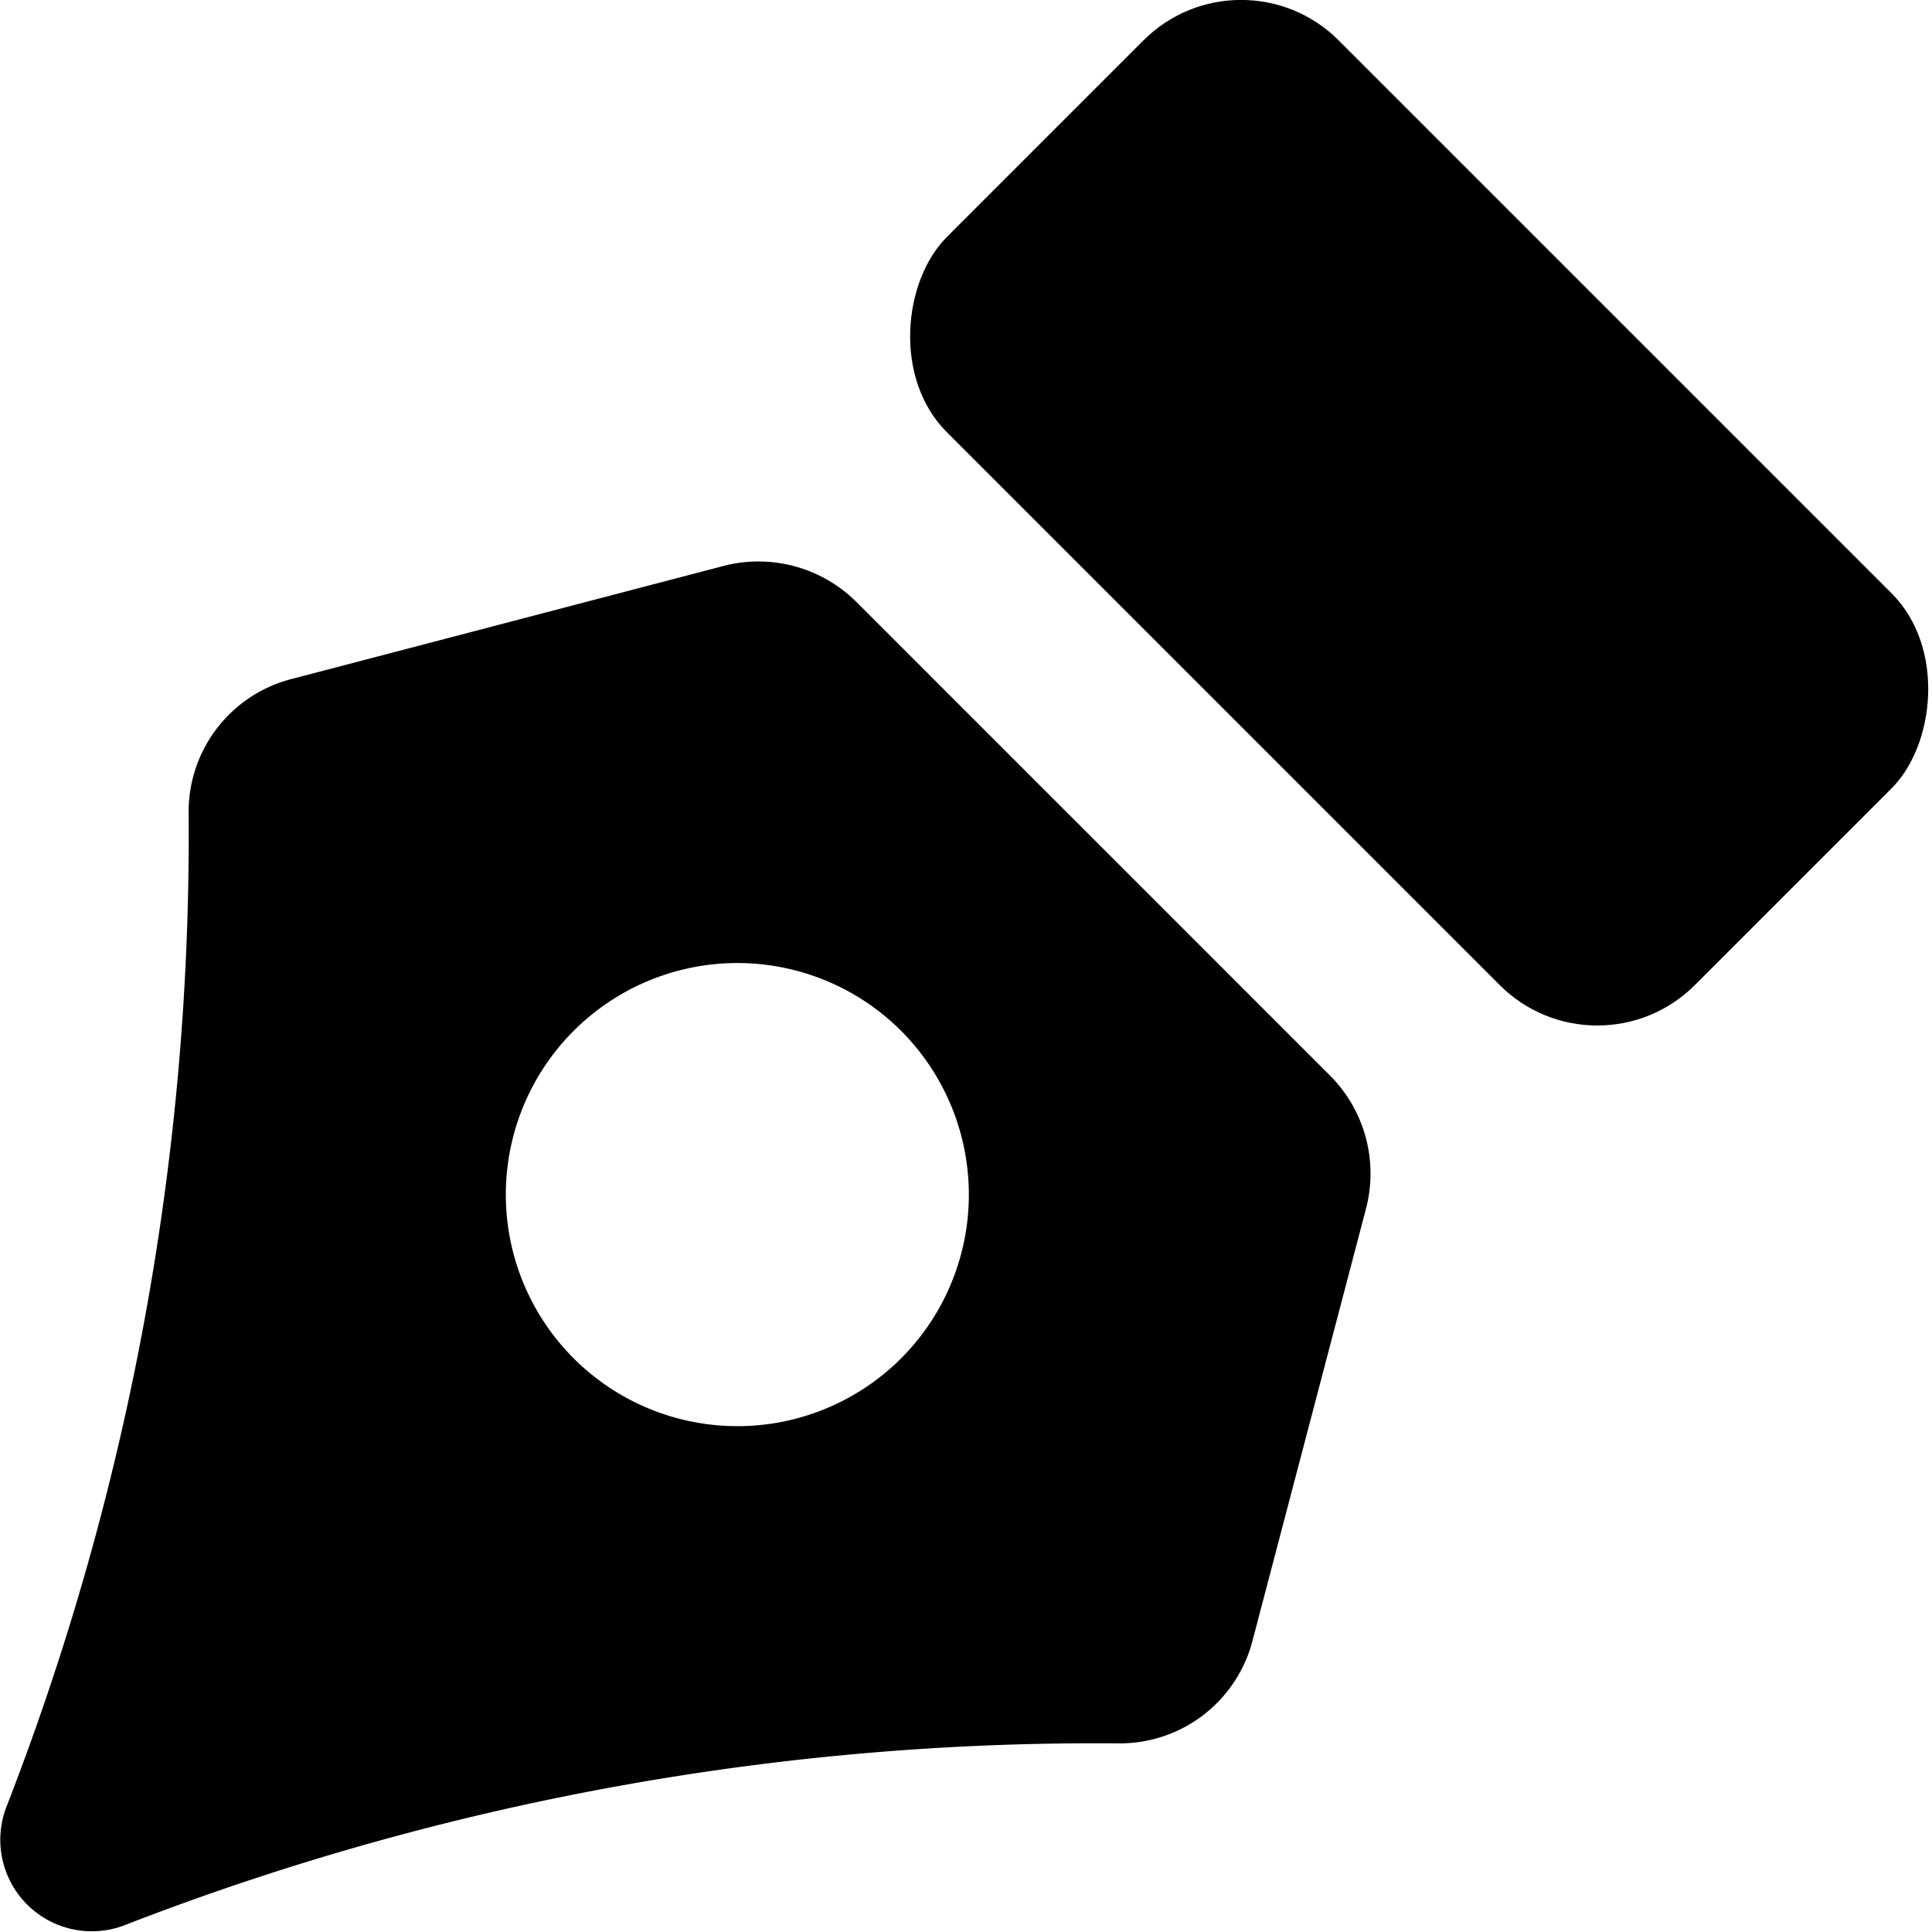 <svg id="BeBold" viewBox="0 0 14 14" xmlns="http://www.w3.org/2000/svg"><g id="Pen-tool" fill="rgb(0,0,0)"><path d="m9.637 7.793-3.43-3.43a1.006 1.006 0 0 0 -.96-.263l-3.133.82a.993.993 0 0 0 -.747.977 19.436 19.436 0 0 1 -1.323 7.203.663.663 0 0 0 .853.853 19.436 19.436 0 0 1 7.203-1.32.993.993 0 0 0 .977-.747l.823-3.133a1.006 1.006 0 0 0 -.263-.96zm-3.107 2.05a1.678 1.678 0 1 1 0-2.373 1.68 1.68 0 0 1 0 2.373z"/><rect height="4.016" rx="1" transform="matrix(.707 .707 -.707 .707 5.64 -6.183)" width="7.667" x="6.451" y="1.708"/></g></svg>